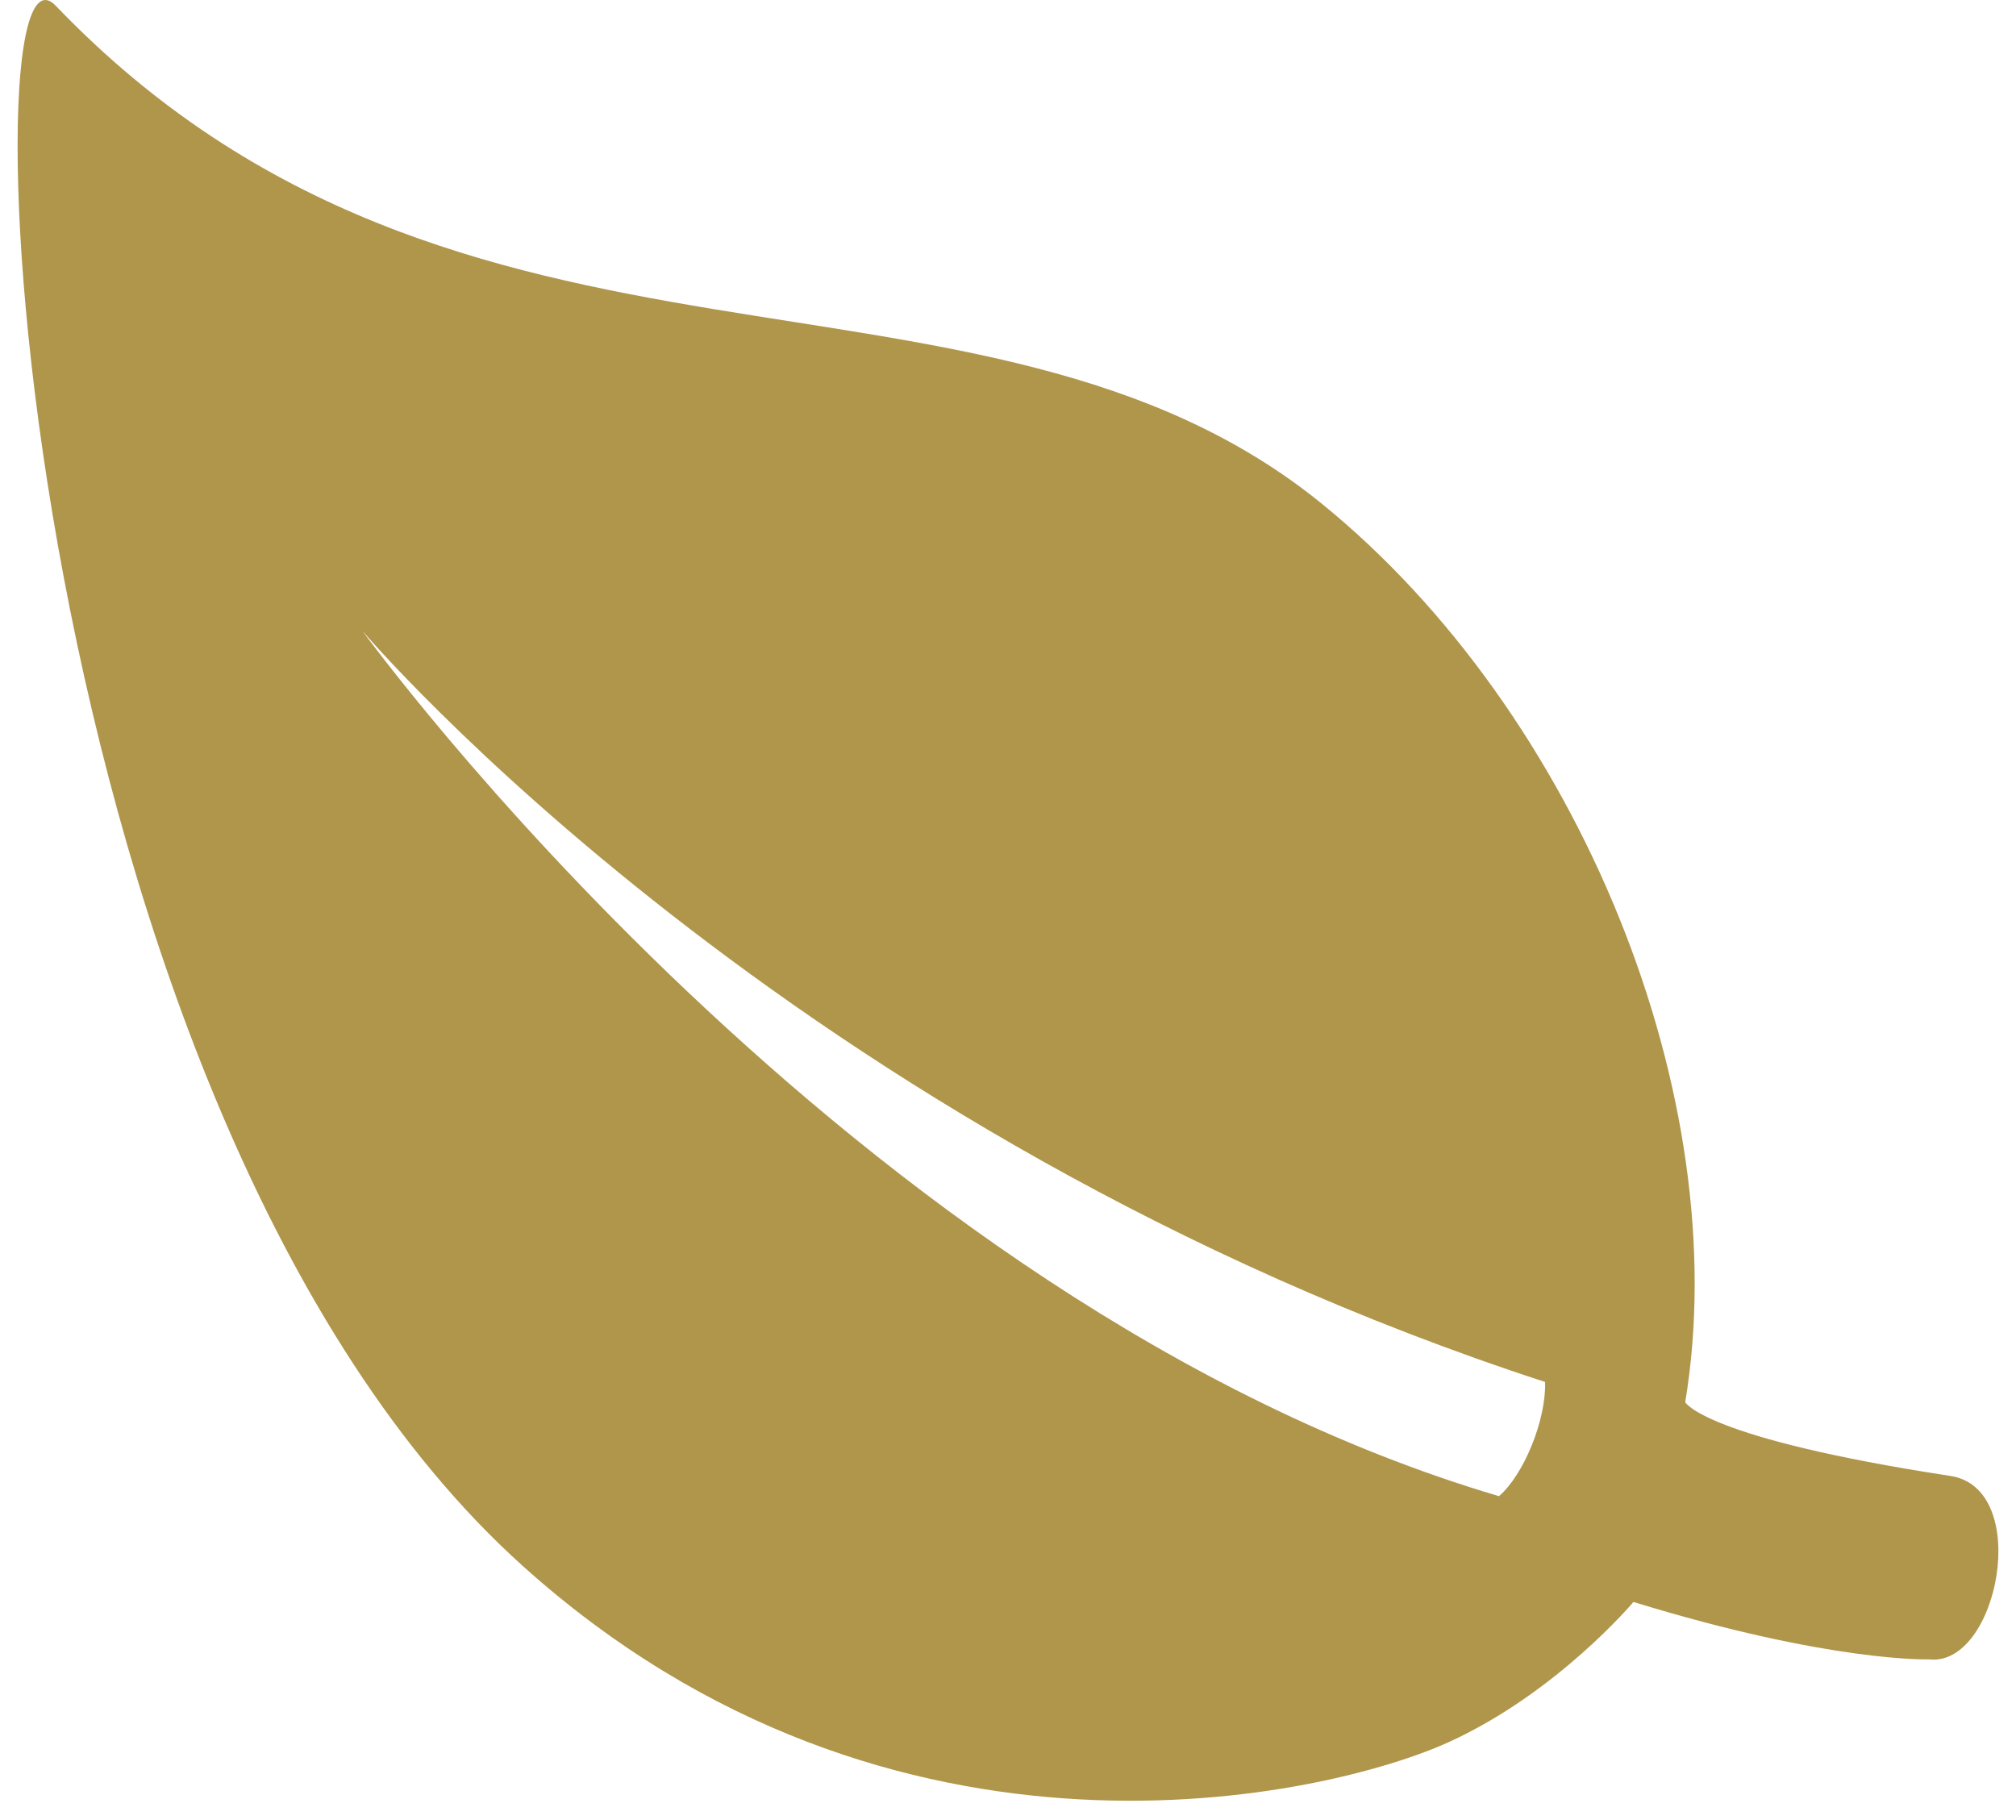 <svg width="72" height="65" viewBox="0 0 72 65" fill="none" xmlns="http://www.w3.org/2000/svg">
<path d="M69.651 52.712C60.849 51.366 60.186 50.08 60.186 50.08C61.995 39.209 56.388 25.443 47.205 17.988C35.007 8.081 16.439 15.275 1.99 0.204C-1.386 -3.313 0.584 39.651 18.669 55.928C31.892 67.824 47.466 64.167 51.746 62.218C55.624 60.449 58.337 57.214 58.337 57.214C65.391 59.384 68.887 59.264 68.887 59.264C71.359 59.565 72.605 53.155 69.651 52.712ZM53.535 53.436C30.365 46.583 12.942 22.529 12.942 22.529C12.942 22.529 28.235 40.575 55.182 49.357C55.222 50.723 54.419 52.672 53.535 53.436Z" fill="#B0964B"/>
</svg>
